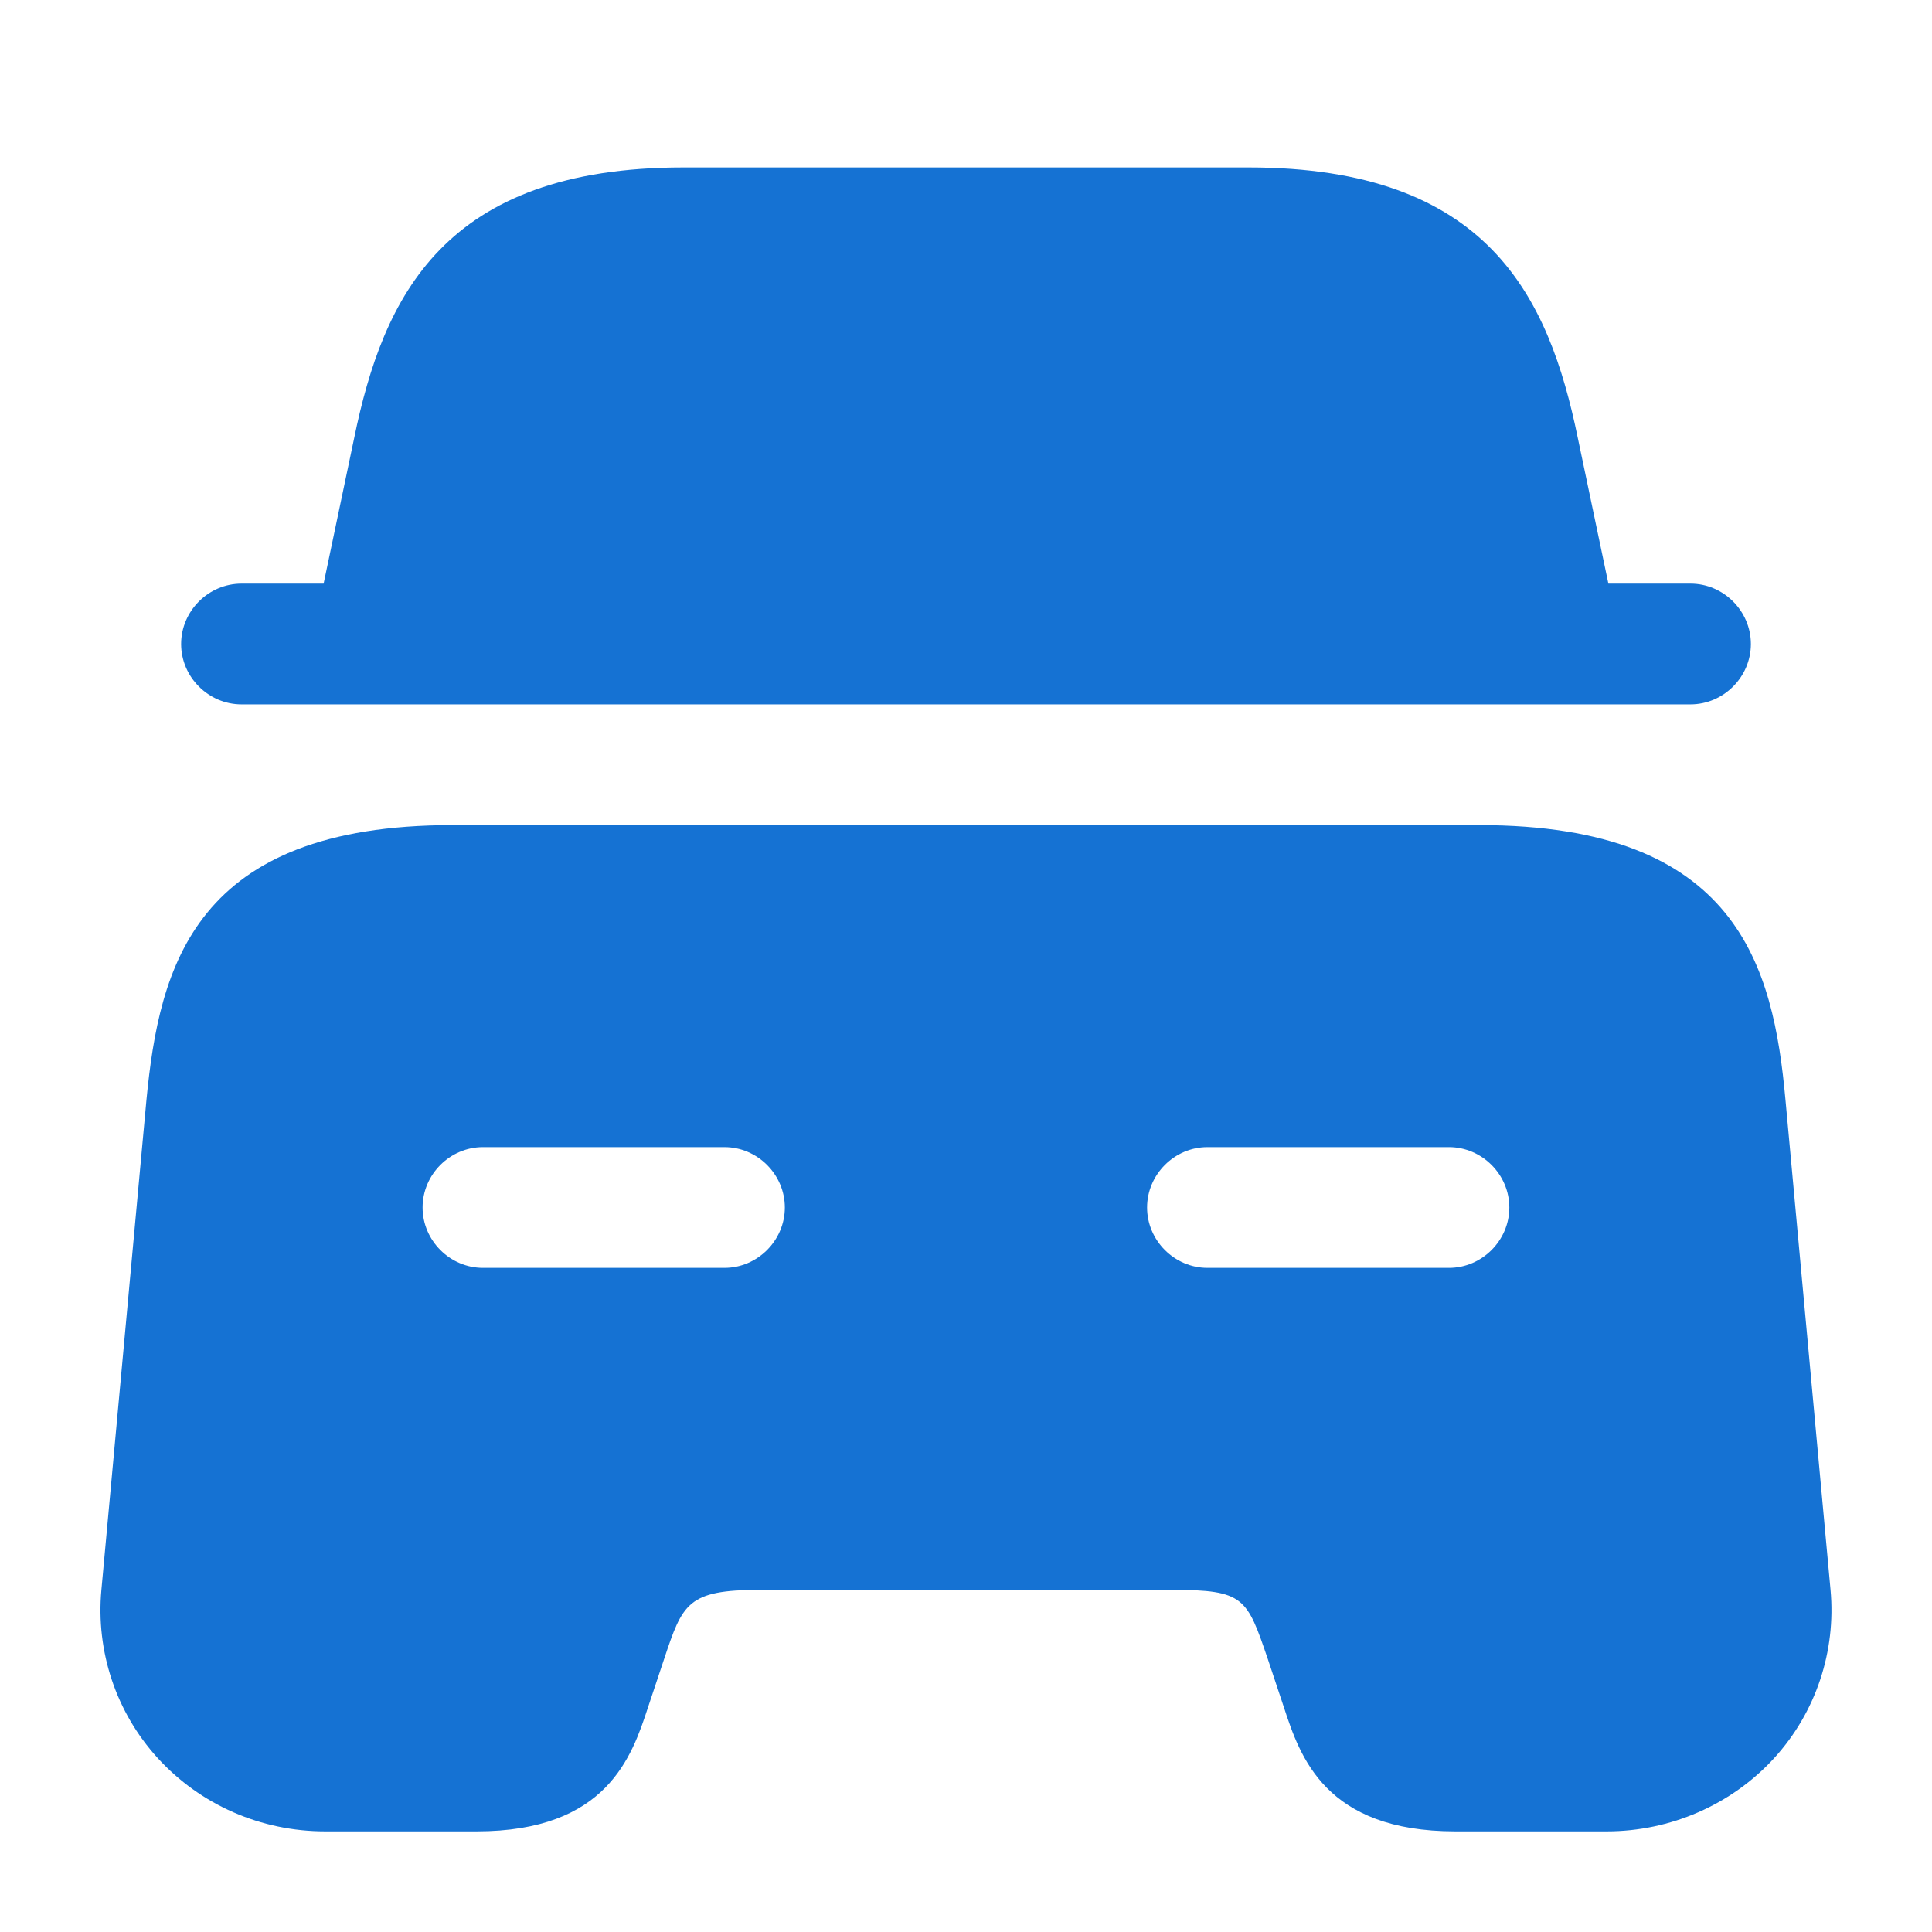 <svg width="48" height="48" viewBox="0 0 48 48" fill="none" xmlns="http://www.w3.org/2000/svg">
<path d="M43.5 16C43.5 16.82 42.82 17.5 42 17.5H6C5.18 17.5 4.5 16.82 4.5 16C4.5 15.18 5.18 14.5 6 14.5H8.04L8.8 10.88C9.52 7.38 11.02 4.16 16.98 4.16H31.02C36.98 4.16 38.48 7.38 39.2 10.88L39.96 14.5H42C42.82 14.5 43.5 15.18 43.5 16Z" fill="#1572D3"/>
<path d="M44.359 27.32C44.059 24.02 43.179 20.5 36.759 20.5H11.239C4.819 20.5 3.959 24.02 3.639 27.32L2.519 39.5C2.379 41.02 2.879 42.54 3.919 43.68C4.979 44.84 6.479 45.5 8.079 45.5H11.839C15.079 45.5 15.699 43.64 16.099 42.42L16.499 41.22C16.959 39.84 17.079 39.5 18.879 39.5H29.119C30.919 39.5 30.979 39.7 31.499 41.22L31.899 42.42C32.299 43.64 32.919 45.5 36.159 45.5H39.919C41.499 45.5 43.019 44.84 44.079 43.68C45.119 42.54 45.619 41.02 45.479 39.5L44.359 27.32ZM17.999 31.5H11.999C11.179 31.5 10.499 30.82 10.499 30C10.499 29.18 11.179 28.5 11.999 28.5H17.999C18.819 28.5 19.499 29.18 19.499 30C19.499 30.82 18.819 31.5 17.999 31.5ZM35.999 31.5H29.999C29.179 31.5 28.499 30.82 28.499 30C28.499 29.18 29.179 28.5 29.999 28.5H35.999C36.819 28.5 37.499 29.18 37.499 30C37.499 30.82 36.819 31.5 35.999 31.5Z" fill="#1572D3"/>
</svg>
